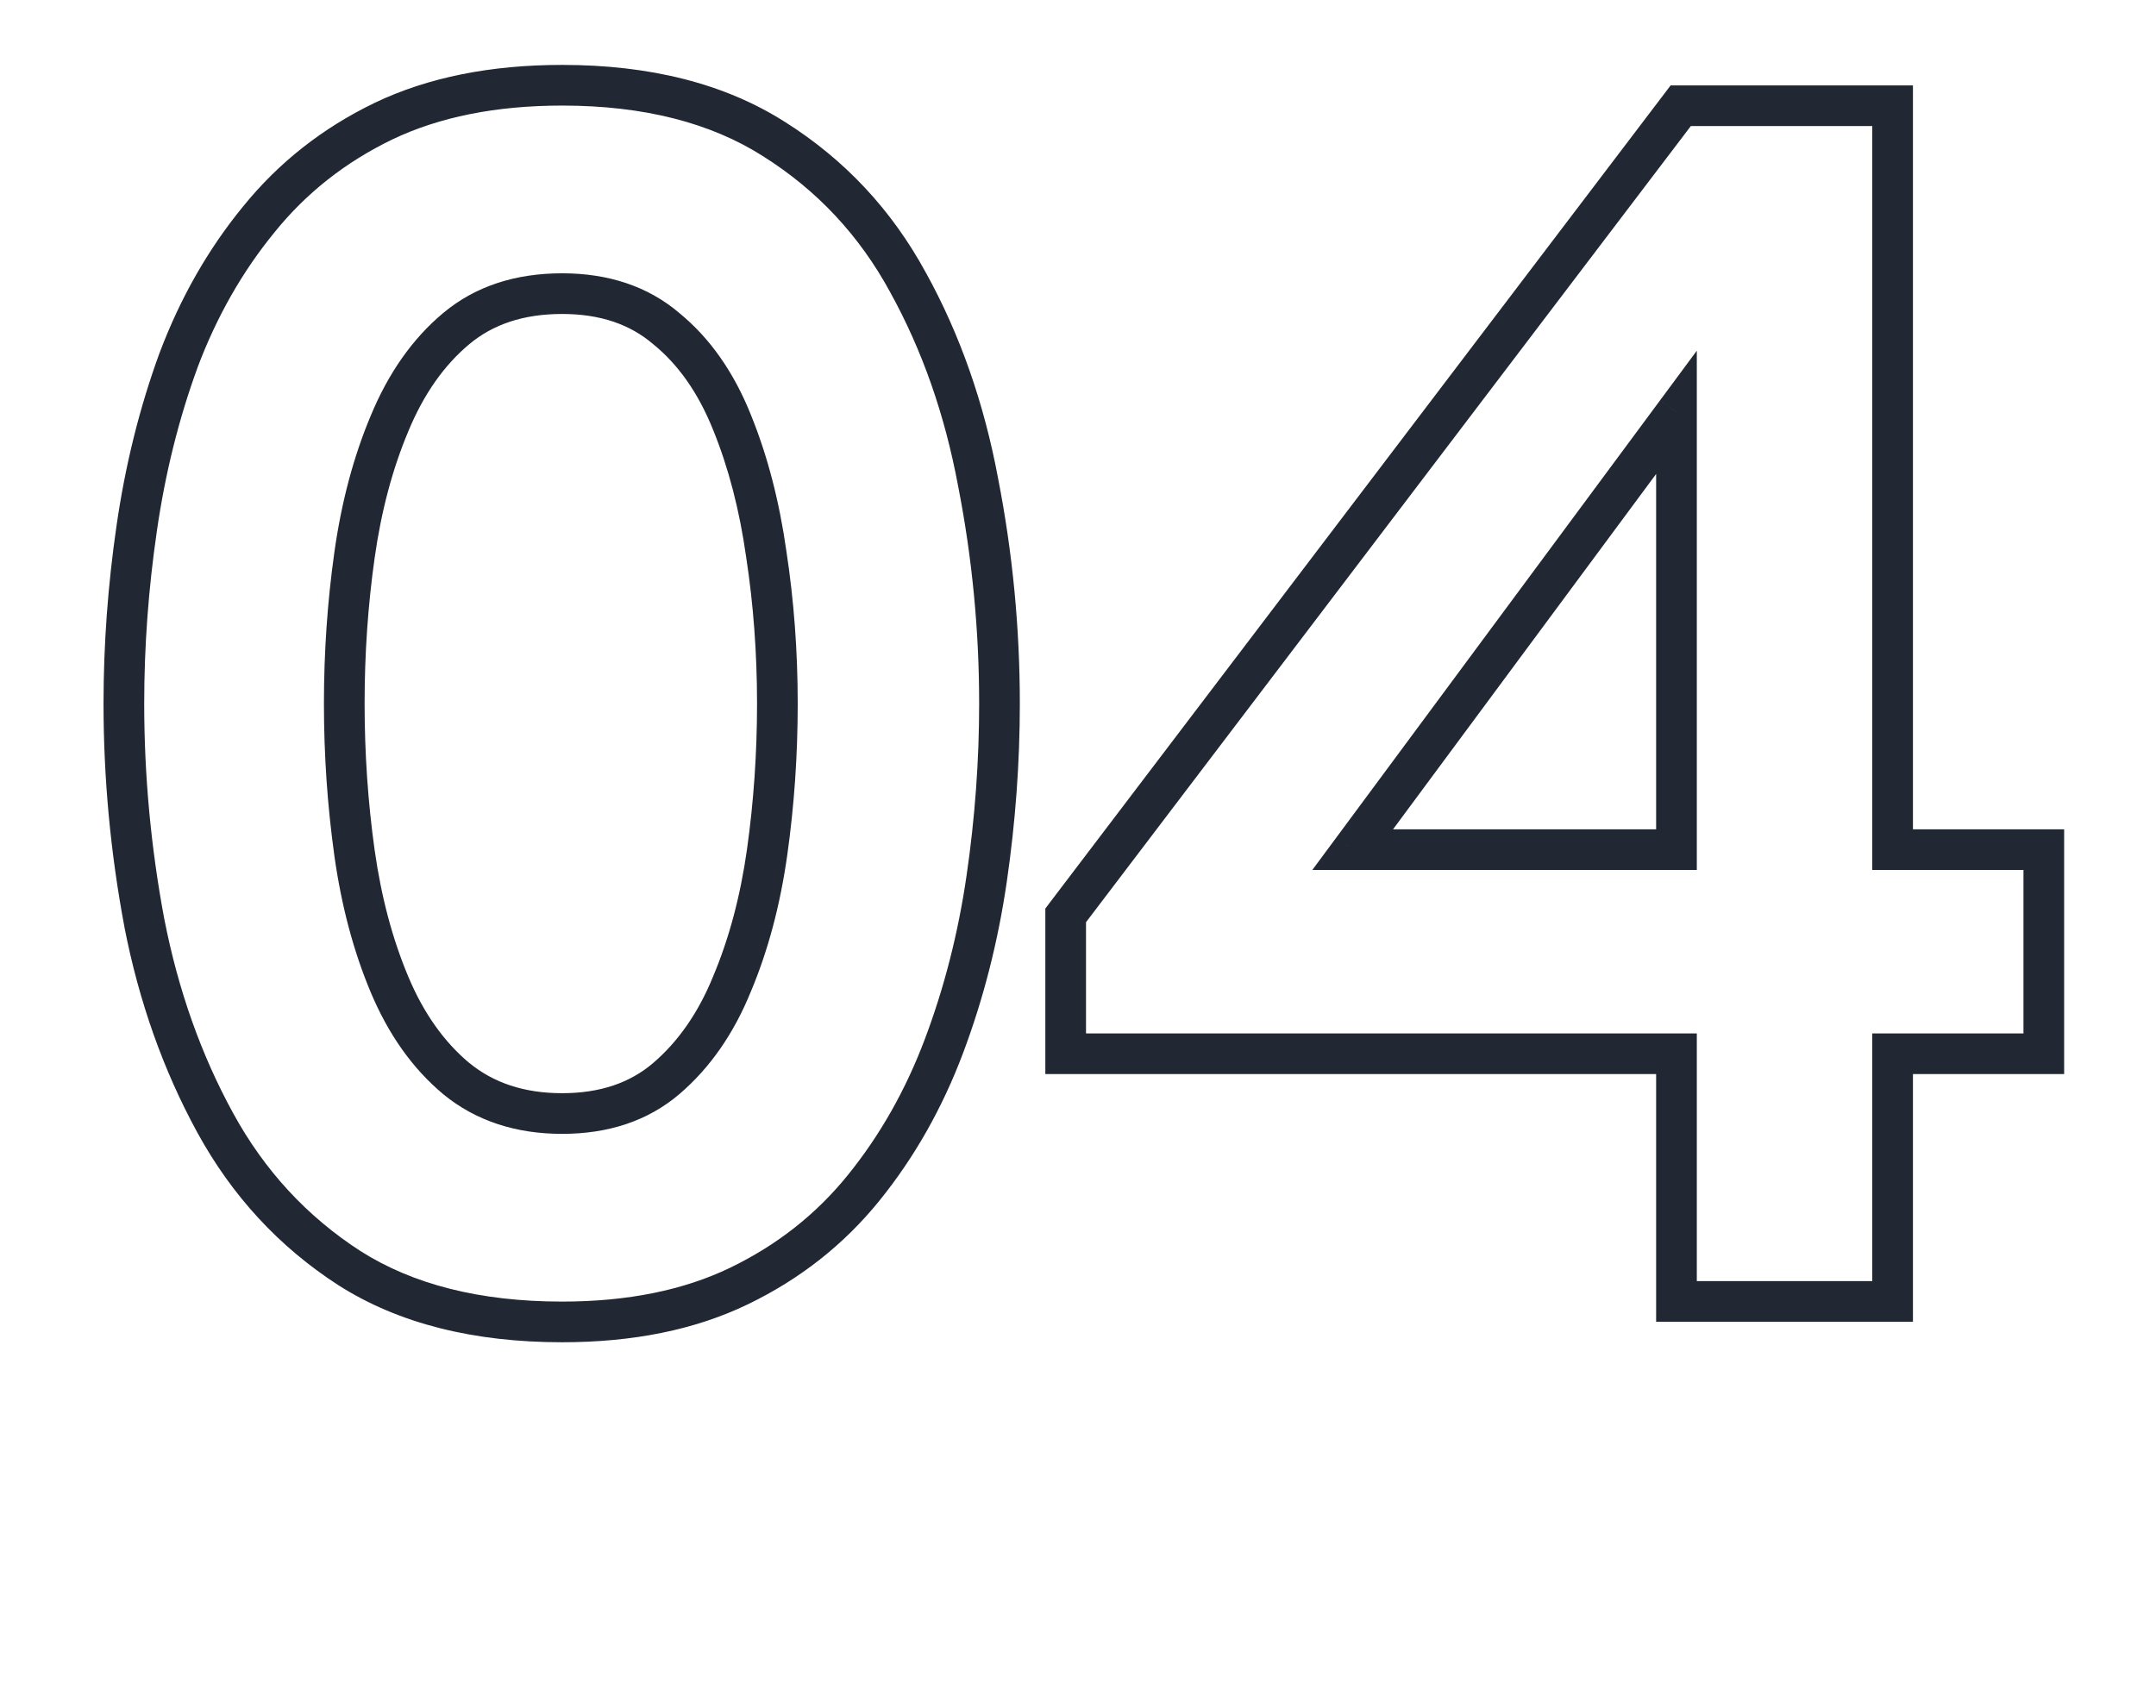 <svg xmlns="http://www.w3.org/2000/svg" width="53" height="42" viewBox="0 0 53 42" fill="none"><path d="M8.589 31.181L8.318 31.601L8.321 31.603L8.589 31.181ZM5.292 27.611L4.853 27.851L5.292 27.611ZM3.549 22.697L3.058 22.789L3.058 22.793L3.549 22.697ZM3.36 12.995L3.855 13.067L3.855 13.066L3.36 12.995ZM4.389 8.858L3.921 8.682L3.919 8.686L4.389 8.858ZM6.363 5.393L6.75 5.71L6.752 5.707L6.363 5.393ZM9.429 2.978L9.214 2.527L9.212 2.528L9.429 2.978ZM19.026 3.419L18.758 3.841L18.759 3.842L19.026 3.419ZM22.323 6.947L21.884 7.186L21.885 7.189L22.323 6.947ZM24.045 11.861L23.553 11.953L23.554 11.957L24.045 11.861ZM23.205 25.721L22.737 25.545V25.545L23.205 25.721ZM21.231 29.207L21.62 29.521L21.231 29.207ZM18.165 31.622L18.382 32.072L18.165 31.622ZM16.38 26.519L16.705 26.899L16.705 26.899L16.38 26.519ZM17.997 24.188L17.536 23.994L17.534 24L17.997 24.188ZM18.858 20.954L19.353 21.024L18.858 20.954ZM18.837 13.625L18.342 13.695L18.343 13.701L18.837 13.625ZM17.997 10.391L17.533 10.577L17.534 10.579L17.997 10.391ZM16.38 8.081L16.055 8.461L16.064 8.468L16.38 8.081ZM11.214 8.081L11.535 8.464L11.214 8.081ZM9.576 10.412L10.037 10.606L10.038 10.603L9.576 10.412ZM8.715 13.646L9.21 13.716L8.715 13.646ZM8.715 20.975L8.22 21.044L8.22 21.045L8.715 20.975ZM9.576 24.209L10.037 24.015L9.576 24.209ZM11.214 26.519L10.893 26.902L10.897 26.906L11.214 26.519ZM13.818 32.004C11.787 32.004 10.144 31.578 8.857 30.759L8.321 31.603C9.806 32.548 11.649 33.004 13.818 33.004V32.004ZM8.86 30.761C7.546 29.911 6.504 28.784 5.731 27.371L4.853 27.851C5.704 29.406 6.86 30.659 8.318 31.601L8.86 30.761ZM5.731 27.371C4.945 25.936 4.381 24.347 4.04 22.601L3.058 22.793C3.417 24.631 4.015 26.319 4.853 27.851L5.731 27.371ZM4.04 22.605C3.71 20.843 3.545 19.075 3.545 17.3H2.545C2.545 19.137 2.716 20.967 3.058 22.789L4.04 22.605ZM3.545 17.3C3.545 15.897 3.648 14.486 3.855 13.067L2.865 12.923C2.652 14.388 2.545 15.847 2.545 17.3H3.545ZM3.855 13.066C4.06 11.643 4.395 10.297 4.859 9.03L3.919 8.686C3.431 10.023 3.08 11.435 2.865 12.924L3.855 13.066ZM4.857 9.034C5.329 7.78 5.961 6.673 6.75 5.71L5.976 5.076C5.113 6.129 4.429 7.332 3.921 8.682L4.857 9.034ZM6.752 5.707C7.53 4.744 8.493 3.985 9.646 3.428L9.212 2.528C7.929 3.147 6.848 3.998 5.974 5.079L6.752 5.707ZM9.644 3.429C10.795 2.88 12.181 2.596 13.818 2.596V1.596C12.067 1.596 10.527 1.9 9.214 2.527L9.644 3.429ZM13.818 2.596C15.834 2.596 17.471 3.022 18.758 3.841L19.294 2.997C17.809 2.052 15.974 1.596 13.818 1.596V2.596ZM18.759 3.842C20.086 4.678 21.126 5.79 21.884 7.186L22.762 6.708C21.924 5.164 20.766 3.924 19.293 2.996L18.759 3.842ZM21.885 7.189C22.669 8.608 23.226 10.194 23.553 11.953L24.537 11.77C24.192 9.916 23.601 8.226 22.761 6.705L21.885 7.189ZM23.554 11.957C23.898 13.717 24.07 15.498 24.07 17.3H25.07C25.07 15.434 24.892 13.589 24.536 11.765L23.554 11.957ZM24.07 17.3C24.07 18.703 23.967 20.114 23.76 21.533L24.75 21.677C24.963 20.212 25.07 18.753 25.07 17.3H24.07ZM23.76 21.533C23.555 22.941 23.214 24.278 22.737 25.545L23.673 25.897C24.176 24.56 24.535 23.153 24.75 21.677L23.76 21.533ZM22.737 25.545C22.265 26.8 21.633 27.915 20.842 28.893L21.62 29.521C22.481 28.455 23.165 27.246 23.673 25.897L22.737 25.545ZM20.842 28.893C20.064 29.856 19.101 30.615 17.948 31.172L18.382 32.072C19.665 31.453 20.746 30.602 21.62 29.521L20.842 28.893ZM17.948 31.172C16.812 31.72 15.441 32.004 13.818 32.004V33.004C15.556 33.004 17.082 32.7 18.382 32.072L17.948 31.172ZM13.818 27.88C14.951 27.88 15.927 27.564 16.705 26.899L16.055 26.139C15.489 26.622 14.757 26.88 13.818 26.88V27.88ZM16.705 26.899C17.461 26.251 18.043 25.405 18.46 24.376L17.534 24C17.167 24.903 16.671 25.611 16.055 26.139L16.705 26.899ZM18.458 24.382C18.883 23.371 19.18 22.25 19.353 21.024L18.363 20.884C18.2 22.038 17.923 23.073 17.536 23.994L18.458 24.382ZM19.353 21.024C19.524 19.81 19.61 18.569 19.61 17.3H18.61C18.61 18.523 18.527 19.718 18.363 20.884L19.353 21.024ZM19.61 17.3C19.61 16.016 19.517 14.766 19.331 13.549L18.343 13.701C18.521 14.864 18.61 16.064 18.61 17.3H19.61ZM19.332 13.555C19.159 12.331 18.87 11.212 18.46 10.203L17.534 10.579C17.908 11.502 18.179 12.539 18.342 13.695L19.332 13.555ZM18.461 10.205C18.044 9.162 17.459 8.317 16.696 7.694L16.064 8.468C16.673 8.965 17.166 9.66 17.533 10.577L18.461 10.205ZM16.705 7.701C15.927 7.037 14.951 6.72 13.818 6.72V7.72C14.757 7.72 15.489 7.977 16.055 8.461L16.705 7.701ZM13.818 6.72C12.672 6.72 11.684 7.036 10.893 7.698L11.535 8.464C12.116 7.978 12.864 7.72 13.818 7.72V6.72ZM10.893 7.698C10.135 8.332 9.545 9.18 9.114 10.221L10.038 10.603C10.419 9.684 10.921 8.978 11.535 8.464L10.893 7.698ZM9.115 10.218C8.69 11.229 8.393 12.35 8.22 13.576L9.21 13.716C9.373 12.562 9.65 11.527 10.037 10.606L9.115 10.218ZM8.22 13.576C8.049 14.79 7.963 16.032 7.963 17.3H8.963C8.963 16.076 9.045 14.882 9.21 13.716L8.22 13.576ZM7.963 17.3C7.963 18.569 8.049 19.817 8.22 21.044L9.21 20.906C9.045 19.725 8.963 18.523 8.963 17.3H7.963ZM8.22 21.045C8.393 22.271 8.69 23.392 9.115 24.403L10.037 24.015C9.65 23.094 9.373 22.059 9.21 20.905L8.22 21.045ZM9.115 24.403C9.547 25.43 10.136 26.269 10.893 26.902L11.535 26.136C10.92 25.621 10.417 24.92 10.037 24.015L9.115 24.403ZM10.897 26.906C11.699 27.563 12.684 27.88 13.818 27.88V26.88C12.88 26.88 12.129 26.623 11.531 26.132L10.897 26.906ZM41.212 32H40.712V32.5H41.212V32ZM41.212 25.91H41.712V25.41H41.212V25.91ZM26.197 25.91H25.697V26.41H26.197V25.91ZM26.197 22.508L25.798 22.206L25.697 22.34V22.508H26.197ZM41.316 2.6V2.1H41.068L40.918 2.298L41.316 2.6ZM46.525 2.6H47.025V2.1H46.525V2.6ZM46.525 20.891H46.025V21.391H46.525V20.891ZM50.242 20.891H50.742V20.391H50.242V20.891ZM50.242 25.91V26.41H50.742V25.91H50.242ZM46.525 25.91V25.41H46.025V25.91H46.525ZM46.525 32V32.5H47.025V32H46.525ZM33.252 20.891L32.851 20.593L32.26 21.391H33.252V20.891ZM41.212 20.891V21.391H41.712V20.891H41.212ZM41.212 10.139H41.712V8.623L40.81 9.842L41.212 10.139ZM41.712 32V25.91H40.712V32H41.712ZM41.212 25.41H26.197V26.41H41.212V25.41ZM26.697 25.91V22.508H25.697V25.91H26.697ZM26.595 22.81L41.715 2.902L40.918 2.298L25.798 22.206L26.595 22.81ZM41.316 3.1H46.525V2.1H41.316V3.1ZM46.025 2.6V20.891H47.025V2.6H46.025ZM46.525 21.391H50.242V20.391H46.525V21.391ZM49.742 20.891V25.91H50.742V20.891H49.742ZM50.242 25.41H46.525V26.41H50.242V25.41ZM46.025 25.91V32H47.025V25.91H46.025ZM46.525 31.5H41.212V32.5H46.525V31.5ZM33.252 21.391H41.212V20.391H33.252V21.391ZM41.712 20.891V10.139H40.712V20.891H41.712ZM40.81 9.842L32.851 20.593L33.654 21.189L41.613 10.437L40.81 9.842Z" fill="#212833"></path></svg>